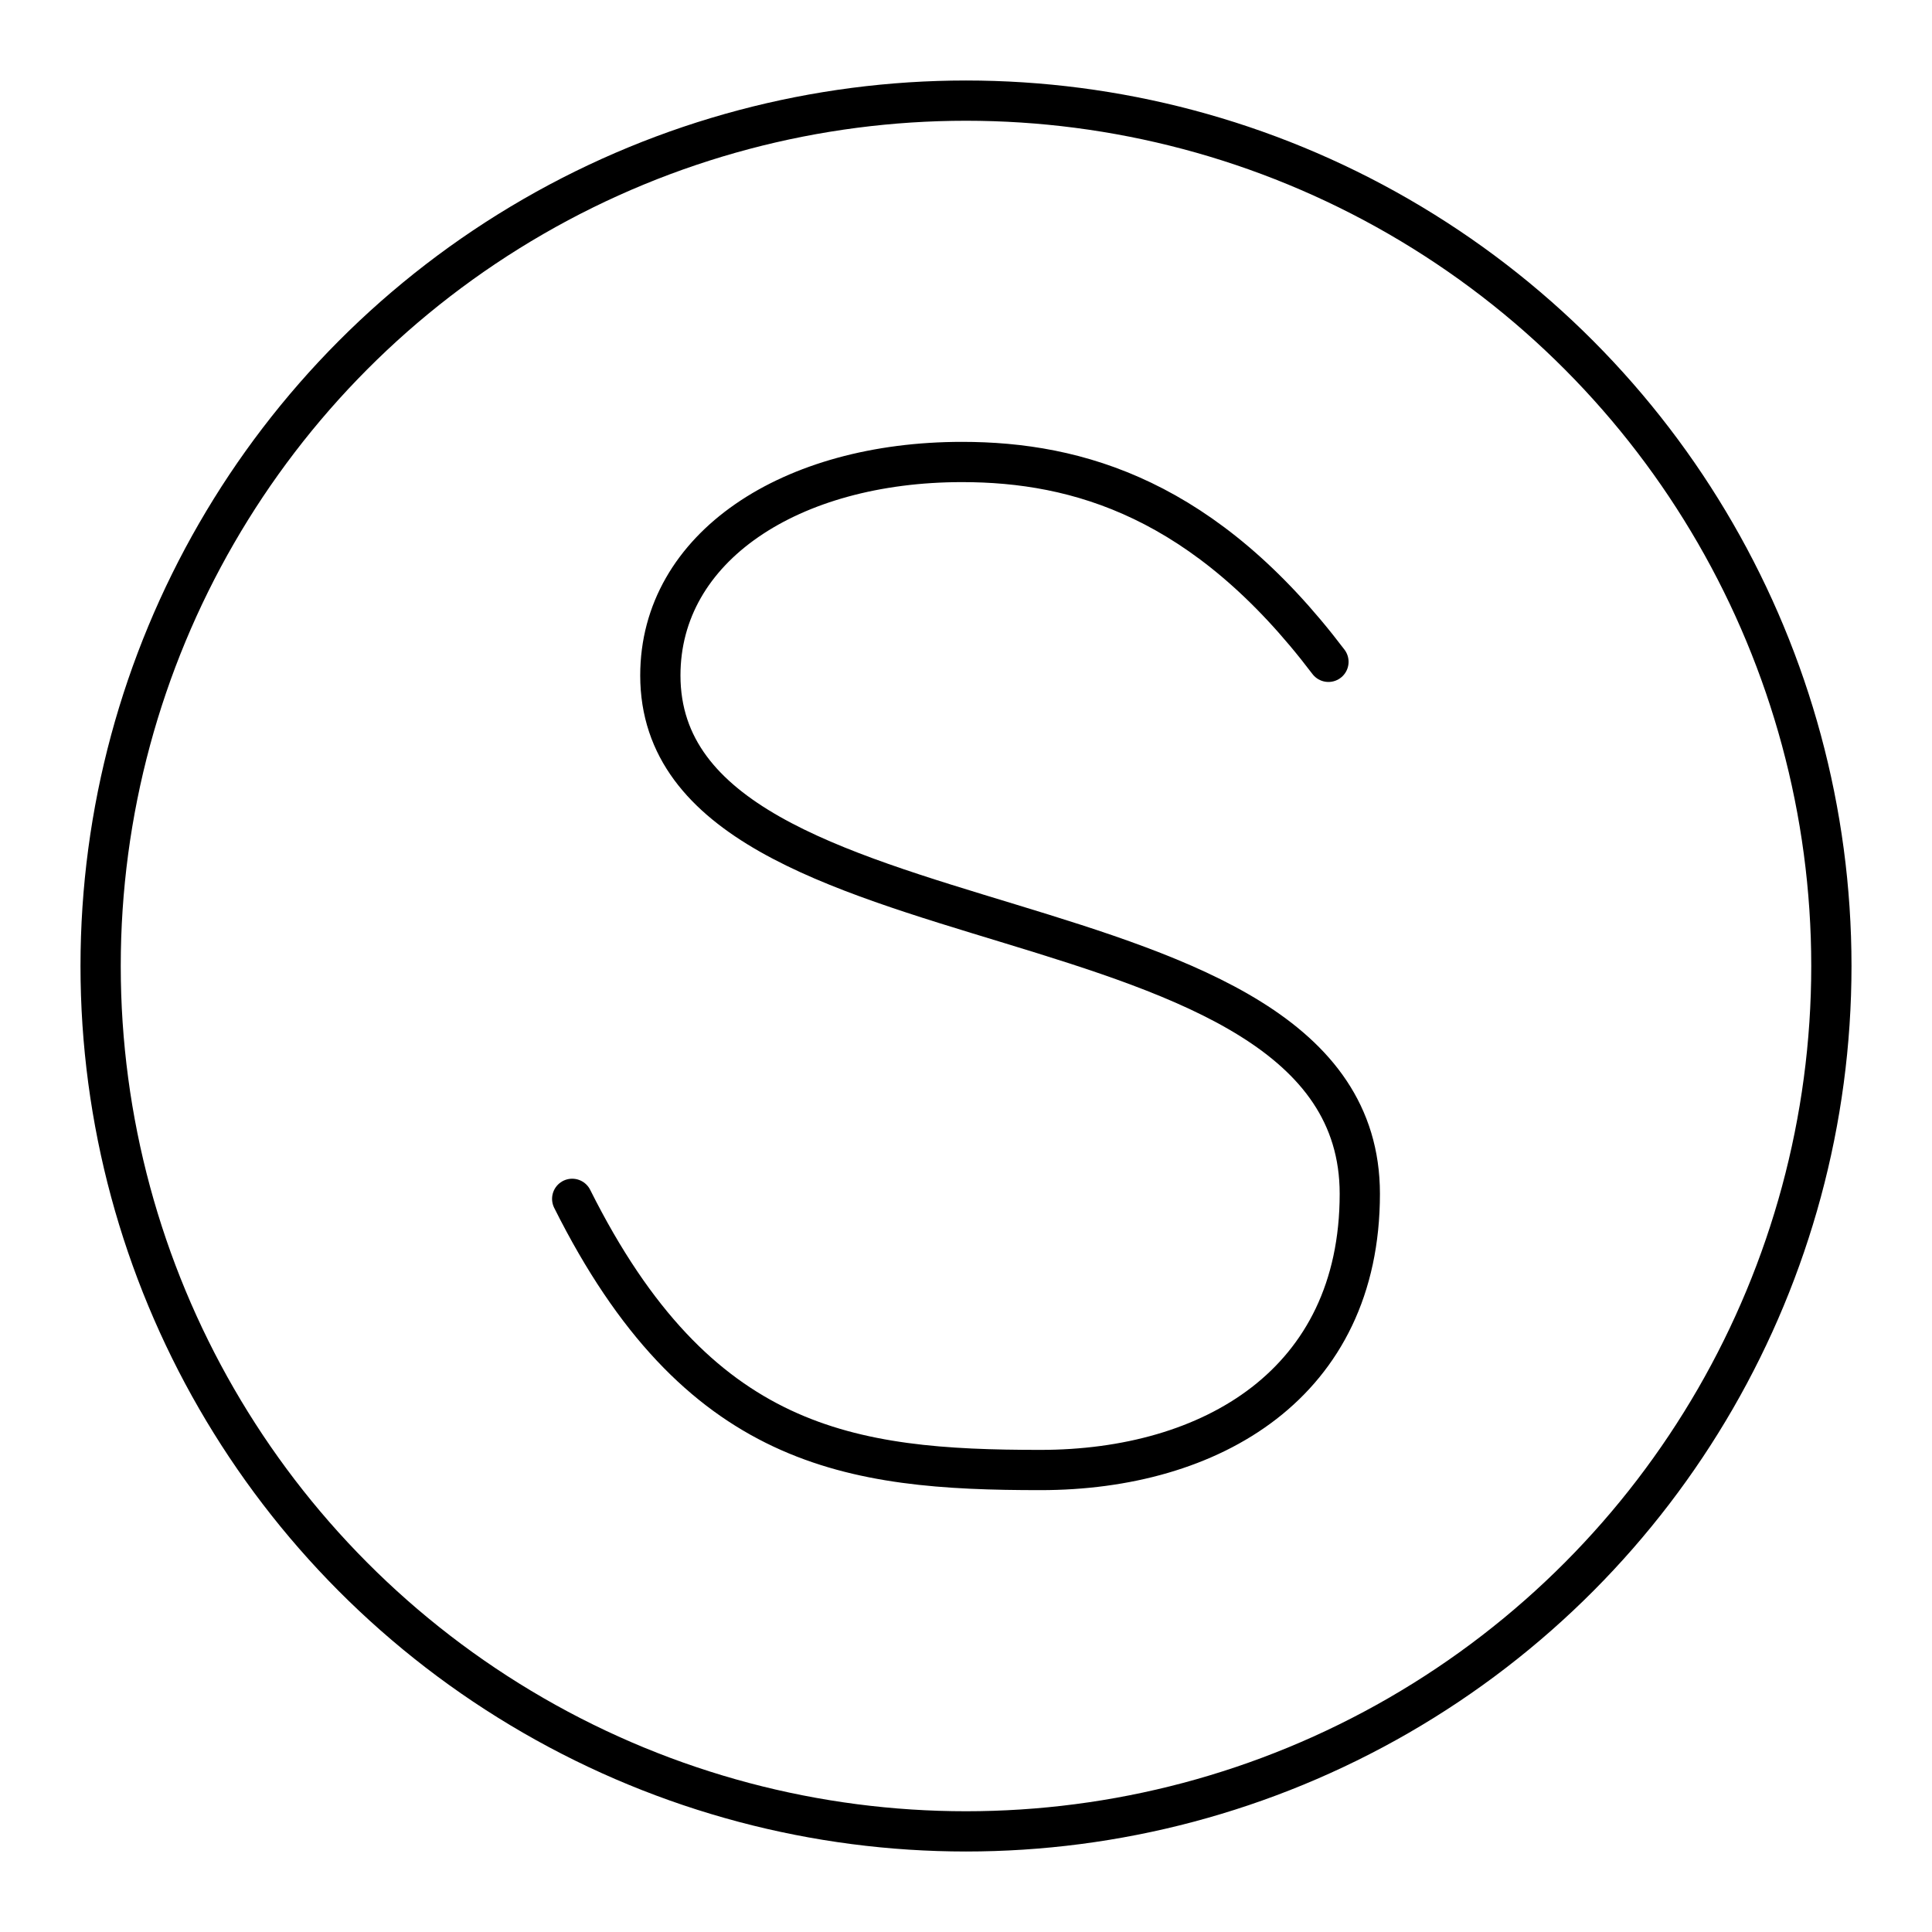 <?xml version="1.0" encoding="utf-8"?>
<!-- Generator: www.svgicons.com -->
<svg xmlns="http://www.w3.org/2000/svg" width="800" height="800" viewBox="0 0 48 48">
<path fill="none" stroke="currentColor" stroke-linecap="round" stroke-linejoin="round" d="M14.216 29.785c3.111 6.224 6.912 6.737 11.634 6.737c4.235 0 7.934-2.142 7.934-6.863c0-7.935-17.378-5.66-17.378-12.878c0-3.188 3.23-5.303 7.497-5.303c2.882 0 6.041.924 9.102 4.965"/><circle cx="24" cy="24" r="21.5" fill="none" stroke="currentColor" stroke-linecap="round" stroke-linejoin="round"/>
</svg>